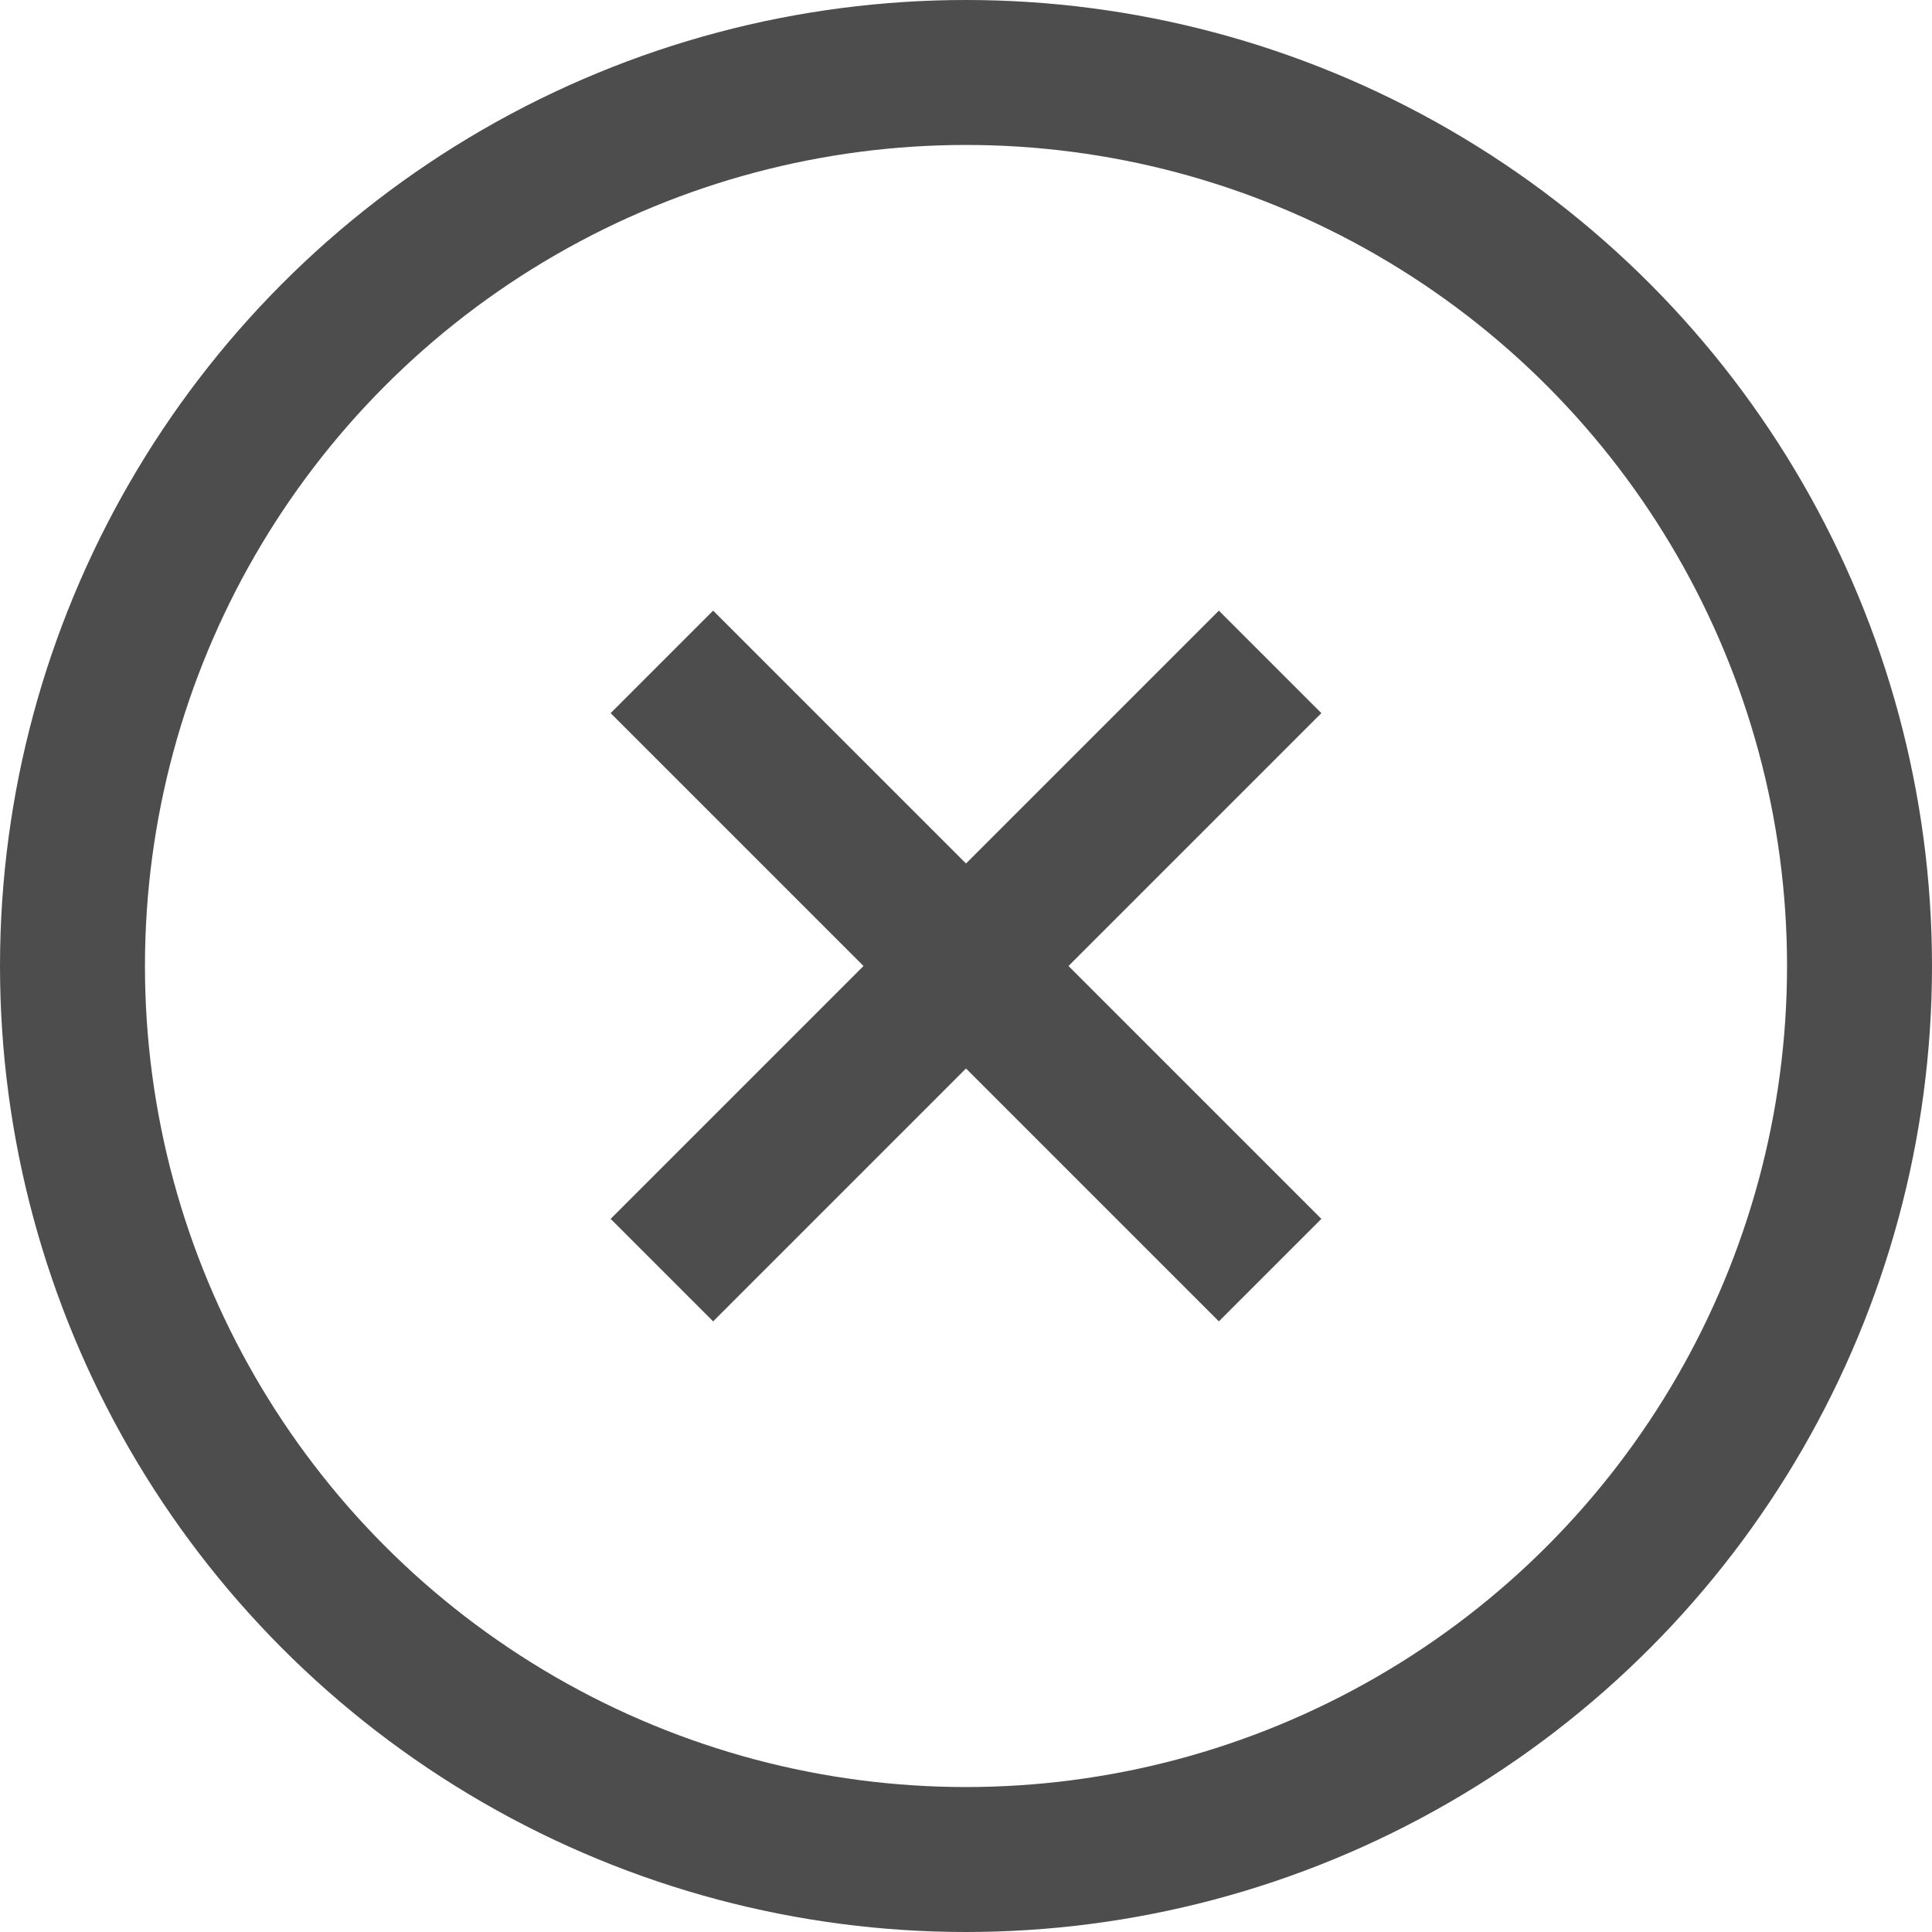 <svg xmlns="http://www.w3.org/2000/svg" width="13.328" height="13.328" viewBox="0 0 13.328 13.328"><g id="Group_87" data-name="Group 87" transform="translate(-4198.832 -5605.354)"><circle id="Ellipse_7" data-name="Ellipse 7" cx="6.164" cy="6.164" r="6.164" transform="translate(4199.332 5605.854)" fill="none" stroke="#4d4d4d" stroke-miterlimit="10" stroke-width="1"></circle><g id="Group_86" data-name="Group 86"><line id="Line_14" data-name="Line 14" x2="4.196" y2="4.196" transform="translate(4203.398 5609.92)" fill="none" stroke="#4d4d4d" stroke-miterlimit="10" stroke-width="1"></line><line id="Line_15" data-name="Line 15" x1="4.196" y2="4.196" transform="translate(4203.398 5609.92)" fill="none" stroke="#4d4d4d" stroke-miterlimit="10" stroke-width="1"></line></g></g></svg>